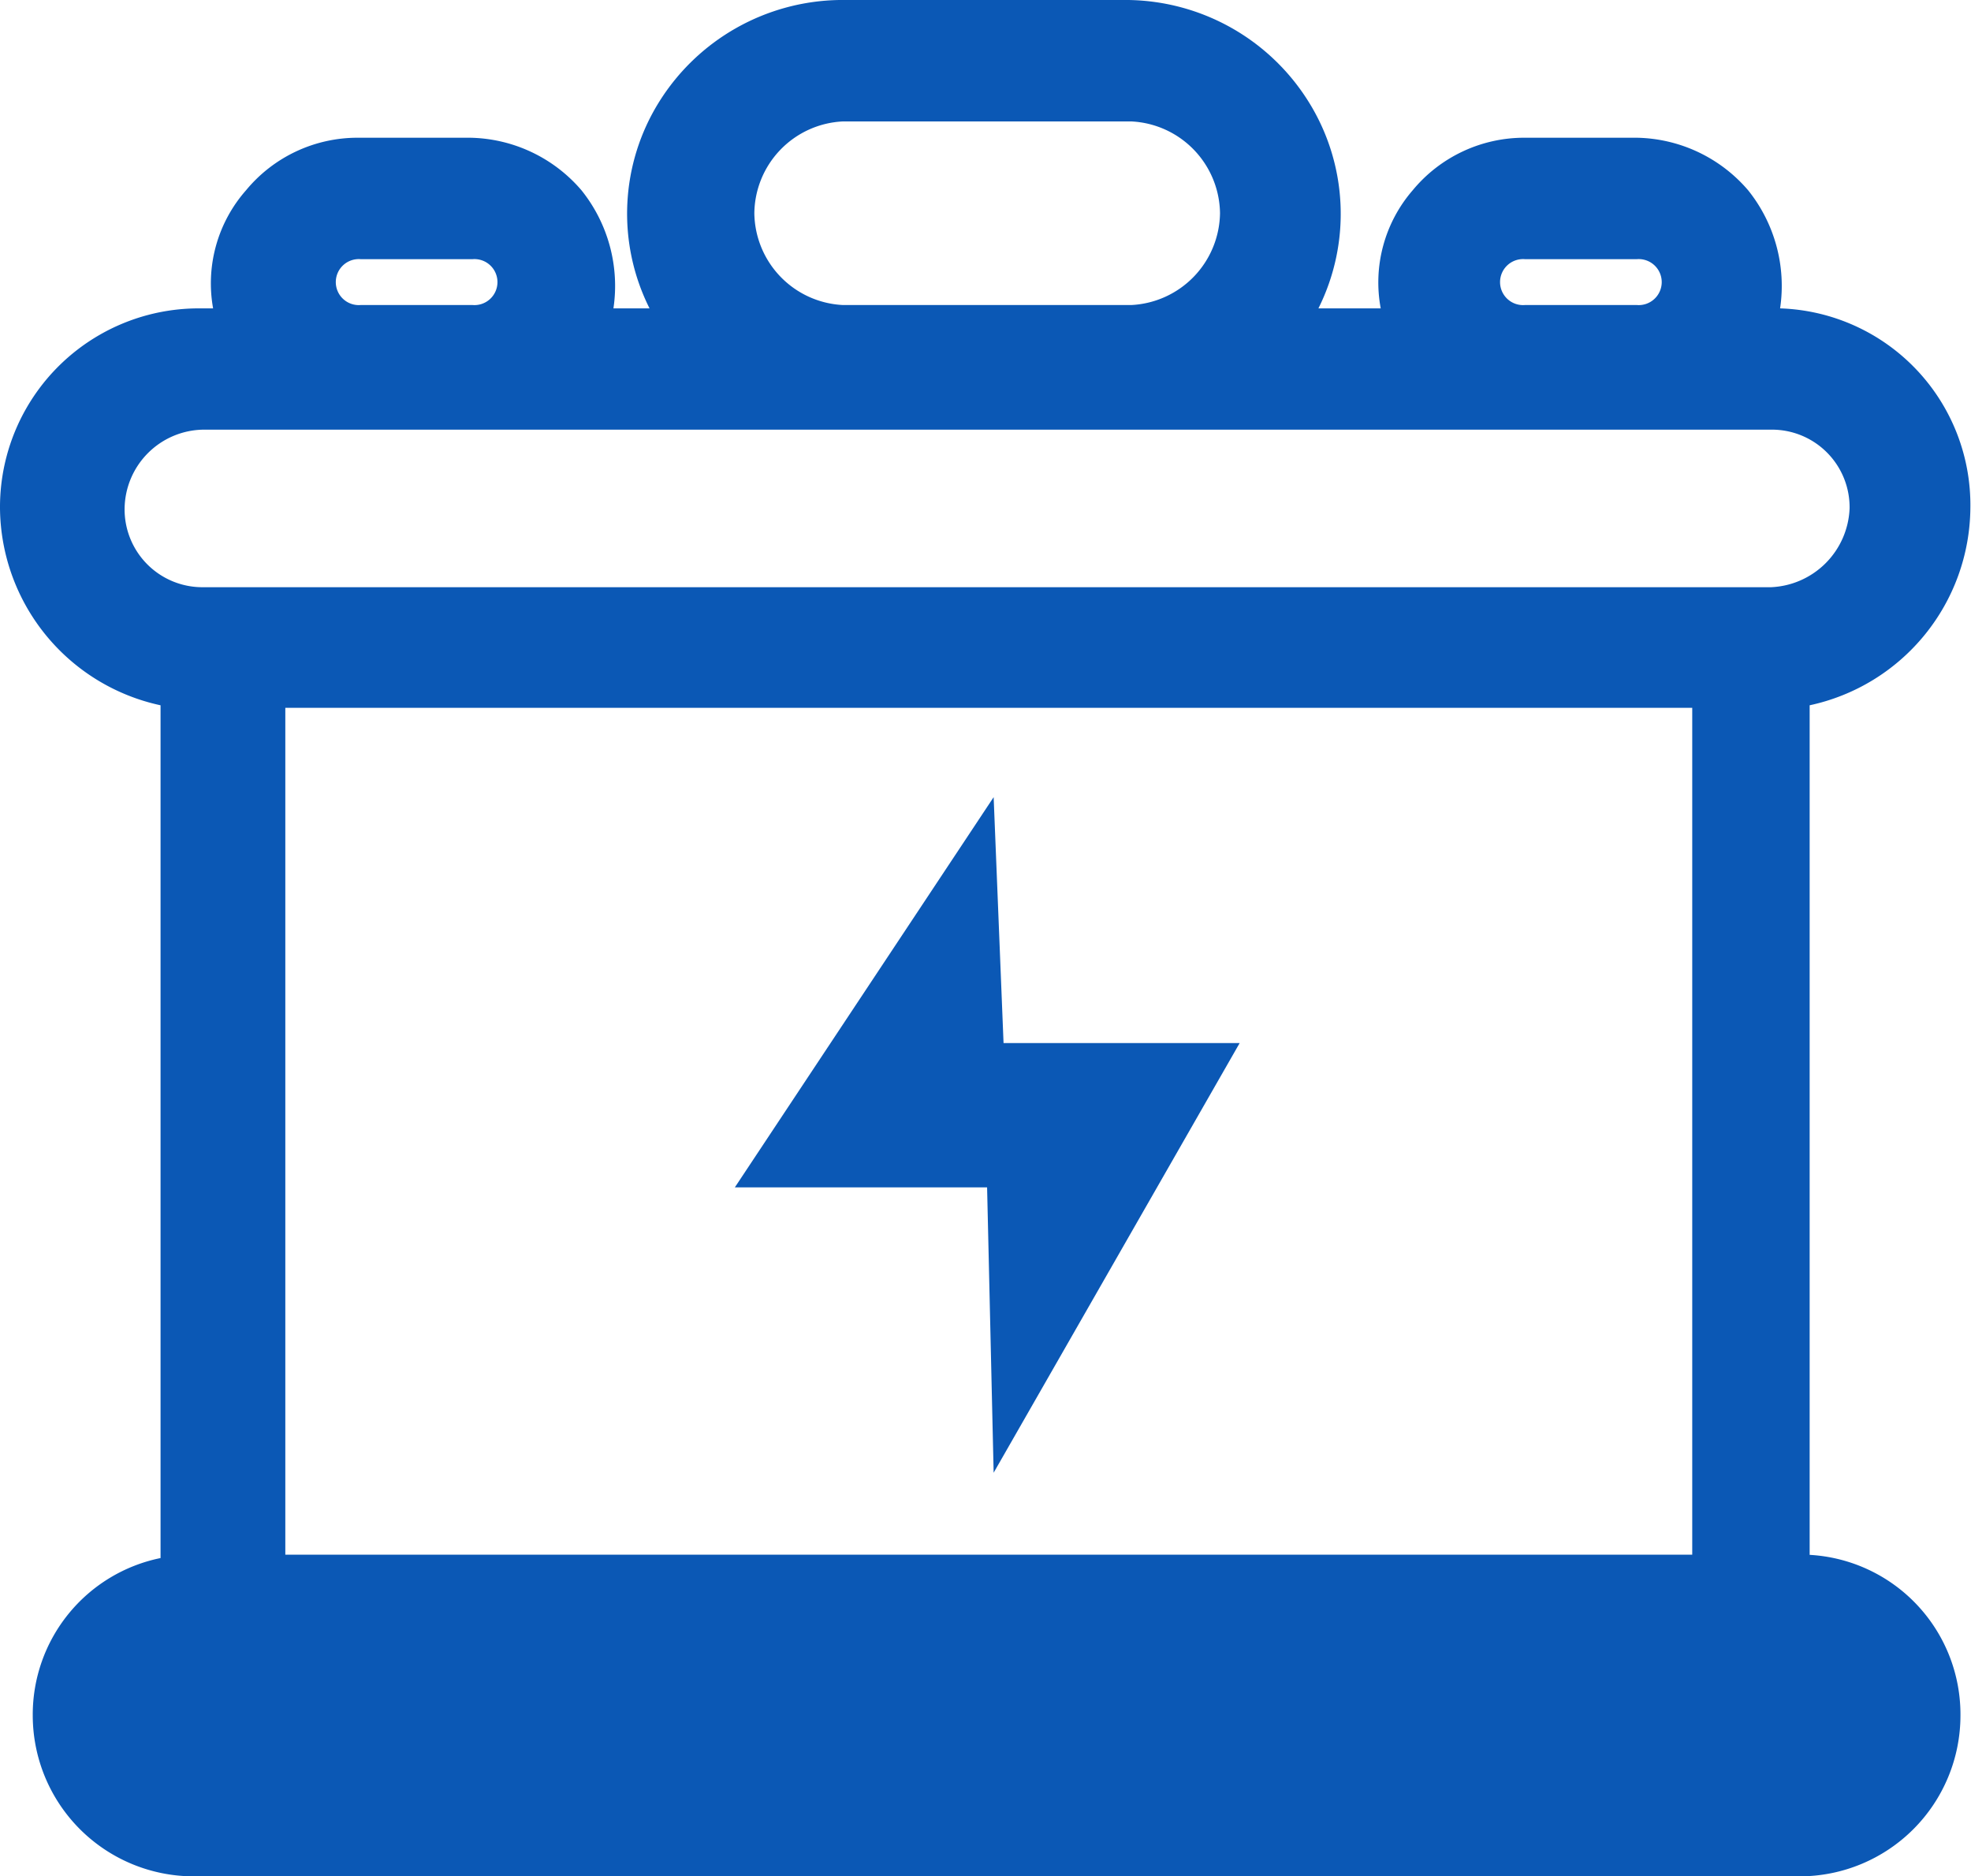 <svg xmlns="http://www.w3.org/2000/svg" viewBox="0 0 123.38 117.43"><defs><style>.cls-1{fill:#0b58b5;}</style></defs><title>资源 5</title><g id="图层_2" data-name="图层 2"><g id="图层_1-2" data-name="图层 1"><path class="cls-1" d="M86.43,19.3a8.81,8.81,0,0,1,2-7.39,9.05,9.05,0,0,1,7-3.29h7a9.38,9.38,0,0,1,7,3.29,9.56,9.56,0,0,1,2,7.39,12.31,12.31,0,0,1,11.91,12.52,12.73,12.73,0,0,1-10.06,12.32V97.31a10,10,0,0,1,9.44,10.06,10.07,10.07,0,0,1-10.06,10.06H12.11A10.08,10.08,0,0,1,2.05,107.37a10,10,0,0,1,8-9.86V44.14A12.73,12.73,0,0,1,0,31.82,12.44,12.44,0,0,1,12.52,19.3h.82a8.81,8.81,0,0,1,2.06-7.39,9.05,9.05,0,0,1,7-3.29h7a9.38,9.38,0,0,1,7,3.29,9.56,9.56,0,0,1,2,7.39h2.26a13.21,13.21,0,0,1,.61-12.94A13.55,13.55,0,0,1,52.55,0H70.62A13.52,13.52,0,0,1,81.91,6.36a13.24,13.24,0,0,1,.62,12.94Zm-68.57,78h88.07v-53H17.86v53M7.8,31.82a4.87,4.87,0,0,0,4.93,4.93h98.13a5.14,5.14,0,0,0,4.92-4.93,4.86,4.86,0,0,0-4.92-4.93H12.73A5,5,0,0,0,7.8,31.82m14.78-15.6a1.44,1.44,0,1,0,0,2.87h7a1.44,1.44,0,1,0,0-2.87ZM52.76,7.6a5.82,5.82,0,0,0-5.54,5.74,5.83,5.83,0,0,0,5.54,5.75H70.82a5.84,5.84,0,0,0,5.55-5.75A5.83,5.83,0,0,0,70.82,7.6Zm42.7,8.62a1.44,1.44,0,1,0,0,2.87h7a1.44,1.44,0,1,0,0-2.87ZM62.2,49.89l.62,15.39H77.6L62.2,92.17l-.41-17.86H46Z"/></g></g></svg>